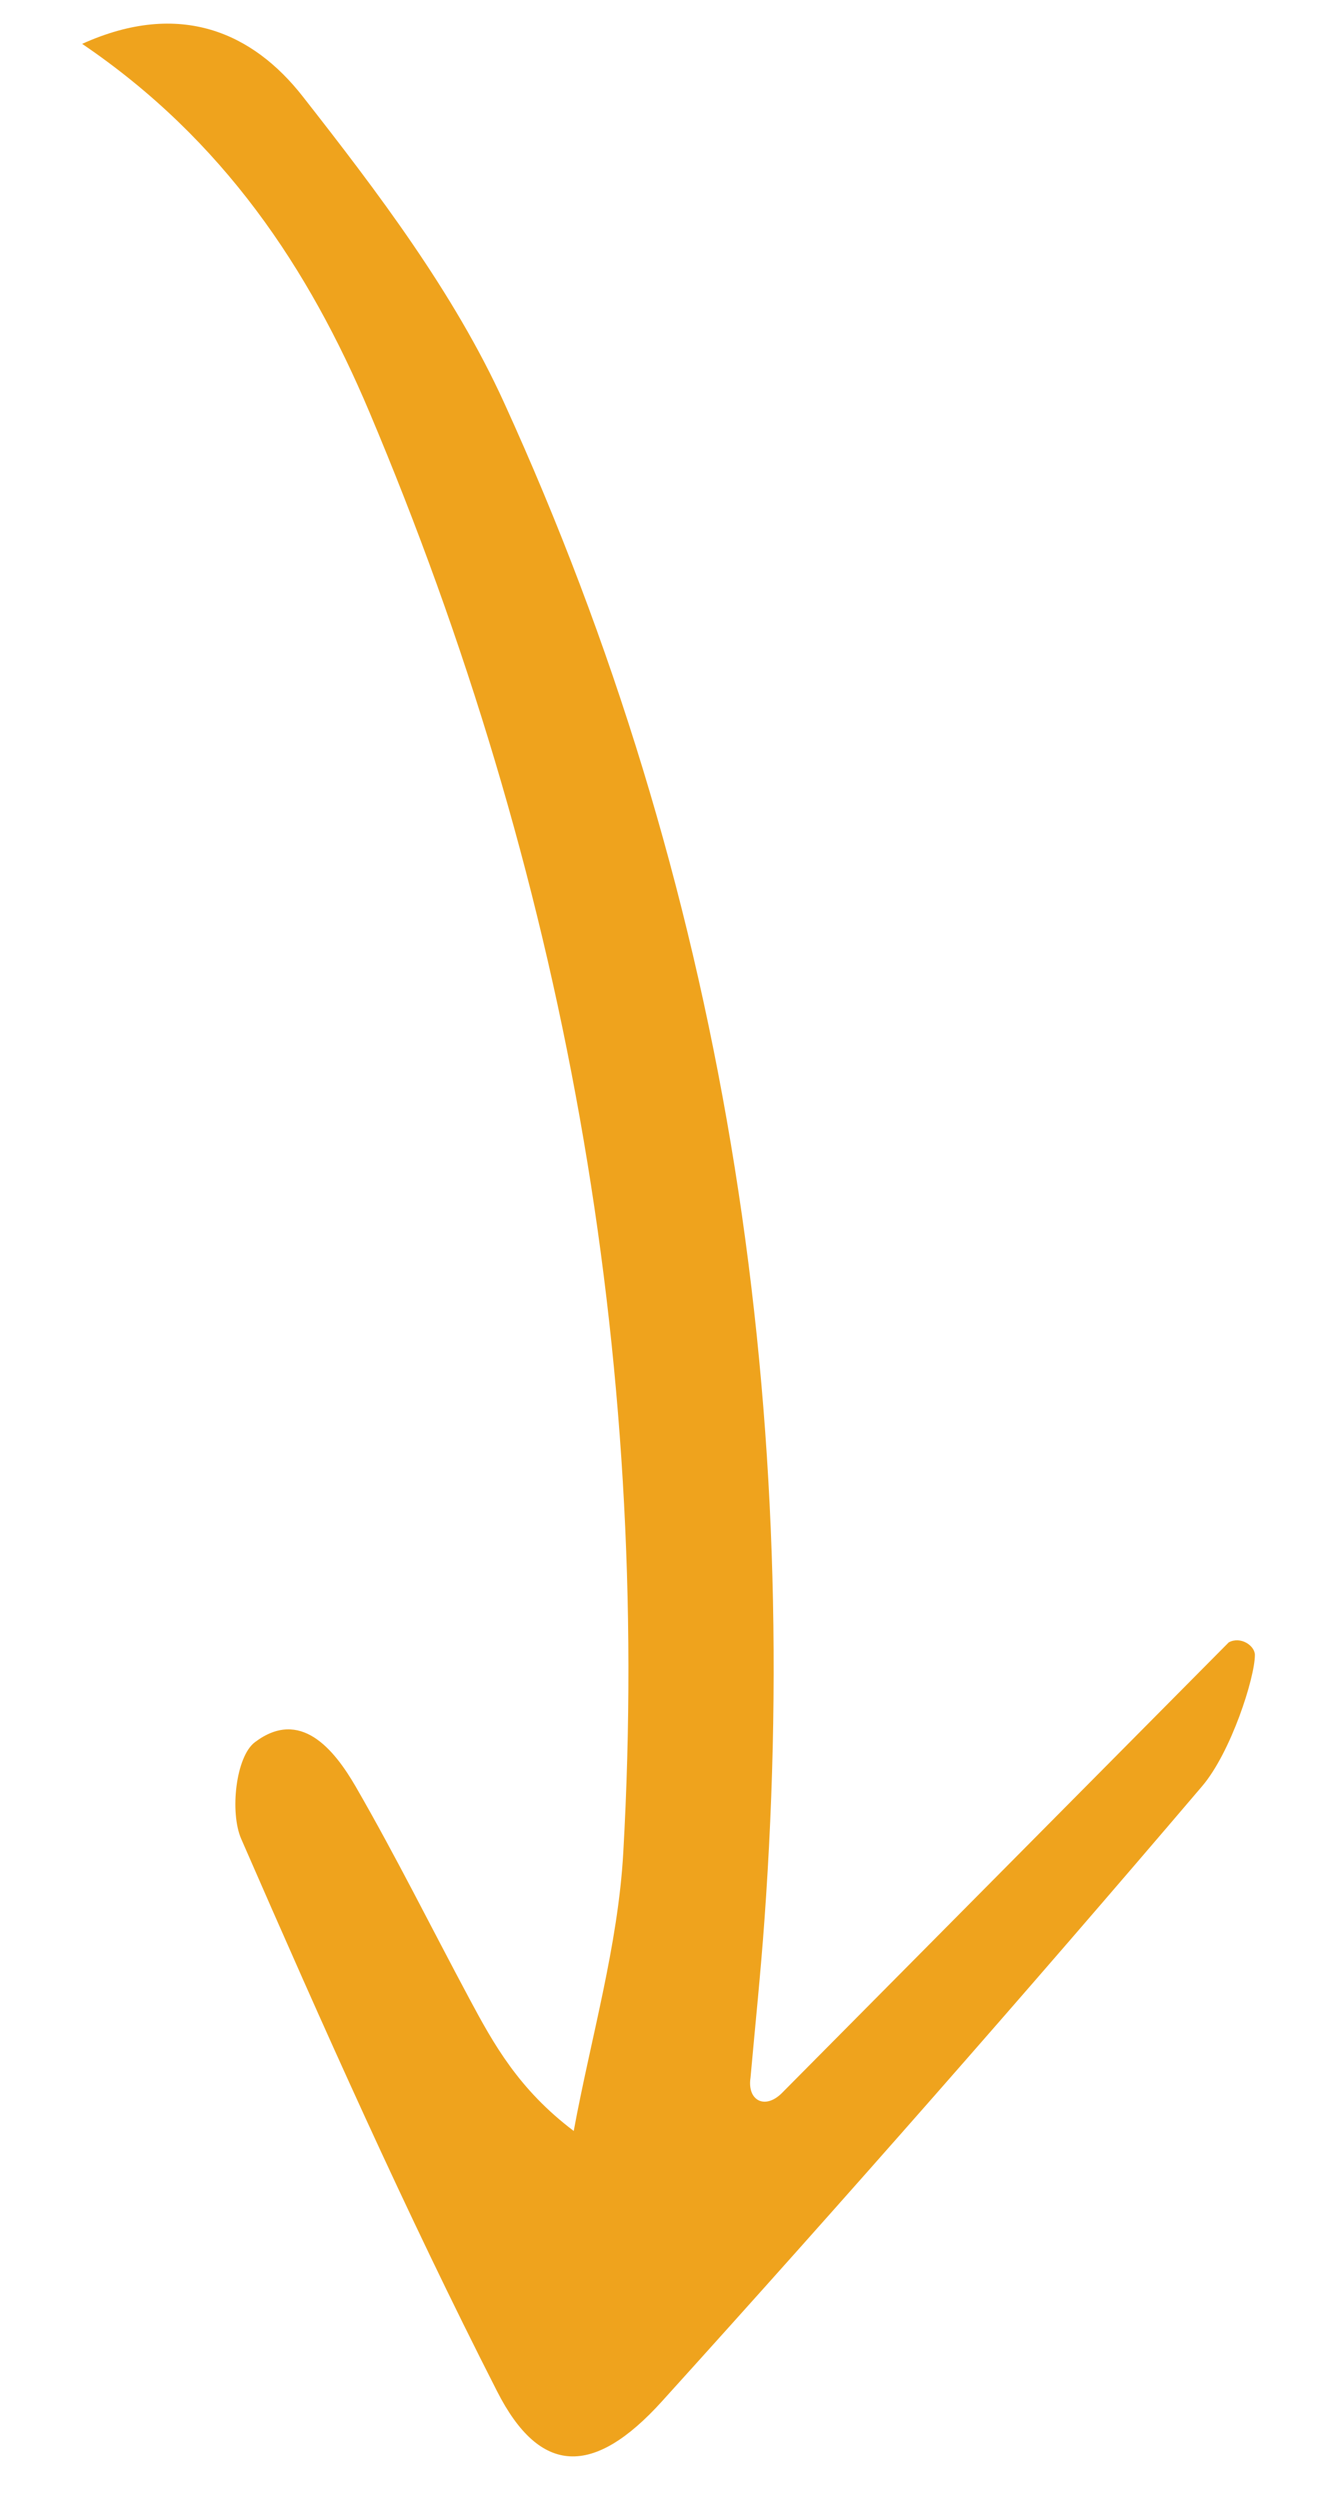 <?xml version="1.0" encoding="utf-8"?>
<!-- Generator: Adobe Illustrator 16.0.0, SVG Export Plug-In . SVG Version: 6.00 Build 0)  -->
<!DOCTYPE svg PUBLIC "-//W3C//DTD SVG 1.1//EN" "http://www.w3.org/Graphics/SVG/1.1/DTD/svg11.dtd">
<svg version="1.1" id="Calque_1" xmlns="http://www.w3.org/2000/svg" xmlns:xlink="http://www.w3.org/1999/xlink" x="0px" y="0px"
	 width="40px" height="75px" viewBox="0 0 40 75" enable-background="new 0 0 40 75" xml:space="preserve">
<path id="XMLID_2_" fill="#EFA31D" d="M23.463,62.798c4.469-4.507,8.938-9.013,13.408-13.521c0.357-0.194,0.785,0.098,0.785,0.377
	c0,0.679-0.715,2.92-1.586,3.941C30.762,59.827,25.355,65.98,19.862,72.05c-2.054,2.269-3.658,2.224-4.943-0.298
	c-2.765-5.423-5.245-10.995-7.68-16.577c-0.349-0.799-0.163-2.473,0.409-2.903c1.362-1.03,2.373,0.205,3.027,1.334
	c1.202,2.082,2.272,4.237,3.408,6.358c0.73,1.364,1.479,2.72,3.133,3.972c0.513-2.783,1.33-5.551,1.487-8.354
	c0.845-14.989-1.79-29.416-7.623-43.23C9.267,8.058,6.71,4.196,2.465,1.316c2.947-1.332,5.131-0.323,6.618,1.576
	c2.255,2.879,4.534,5.882,6.04,9.182c6.595,14.457,8.959,29.712,7.816,45.533c-0.112,1.578-0.277,3.154-0.418,4.732
	C22.417,63.021,22.953,63.307,23.463,62.798z"/>
</svg>
